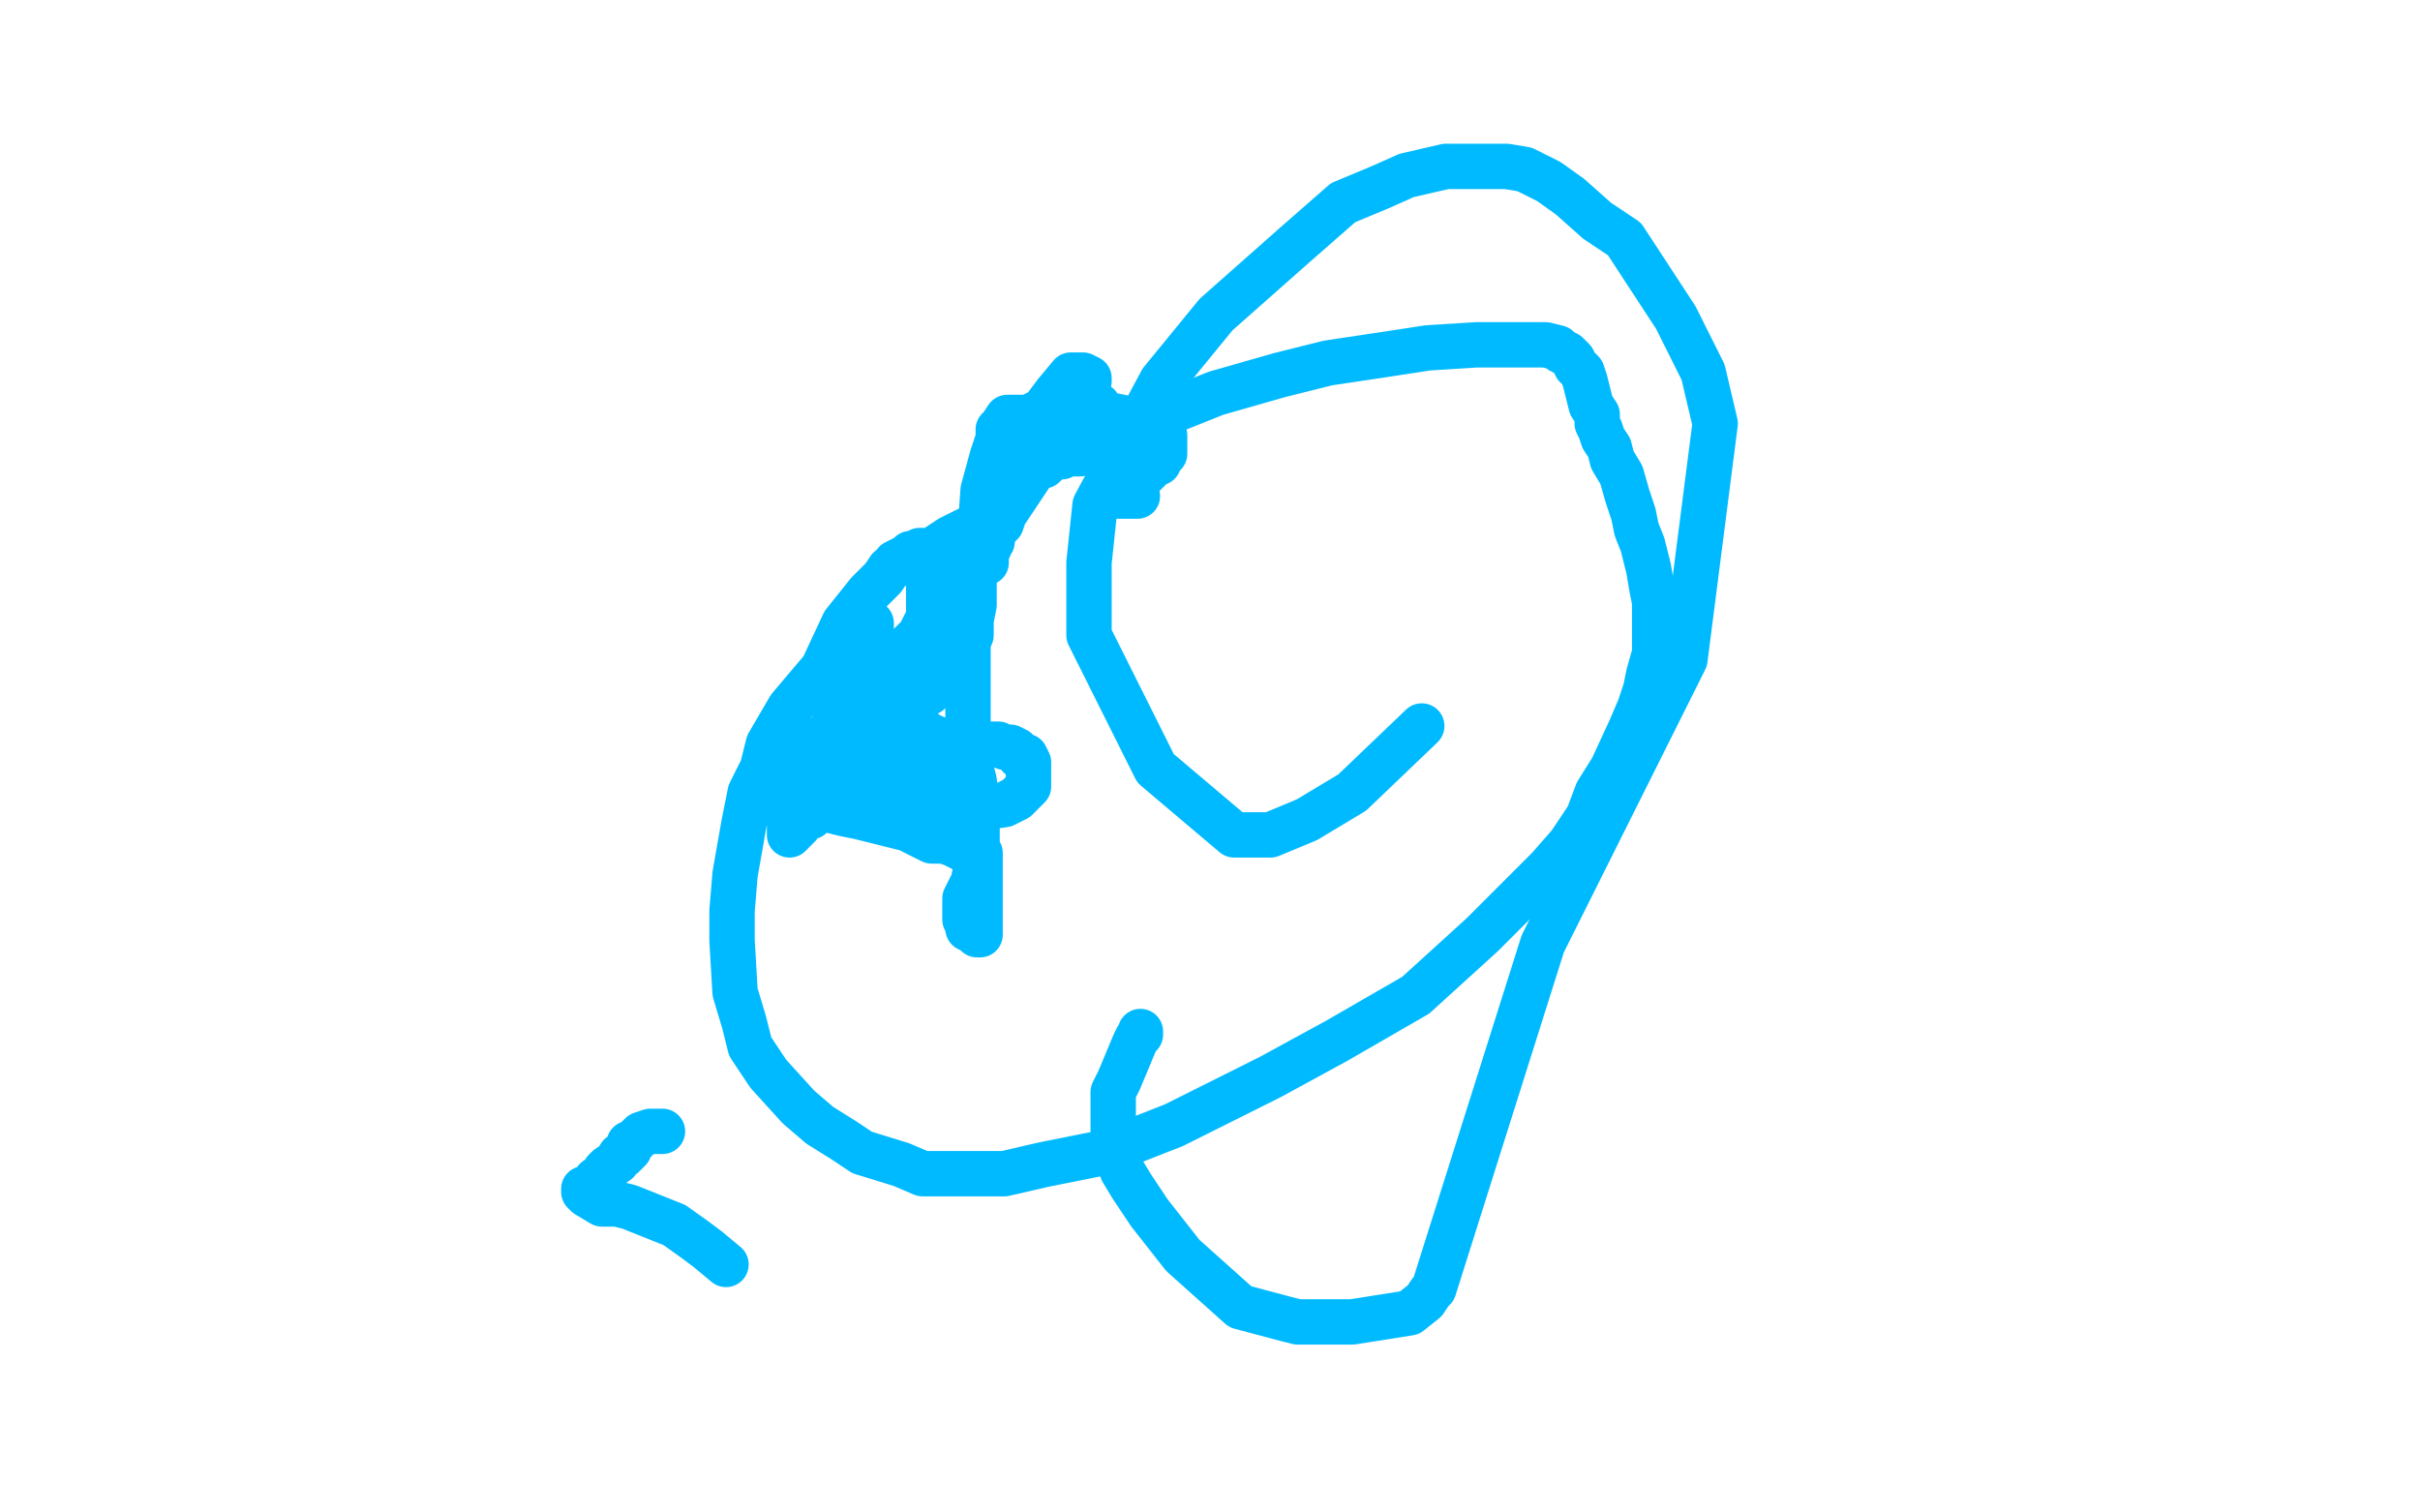 <?xml version="1.0" standalone="no"?>
<!DOCTYPE svg PUBLIC "-//W3C//DTD SVG 1.1//EN"
"http://www.w3.org/Graphics/SVG/1.1/DTD/svg11.dtd">

<svg width="800" height="500" version="1.1" xmlns="http://www.w3.org/2000/svg" xmlns:xlink="http://www.w3.org/1999/xlink" style="stroke-antialiasing: false"><desc>This SVG has been created on https://colorillo.com/</desc><rect x='0' y='0' width='800' height='500' style='fill: rgb(255,255,255); stroke-width:0' /><polyline points="335,164 335,163 335,163 335,162 335,162 335,161 335,160 336,160 336,158 337,158 337,157 338,157 338,156 339,156 340,156 340,155 341,155 342,154 343,154 344,154 345,154 347,152 348,151 349,151 350,151 351,151 353,150 355,150 356,150 357,150 358,149 359,149 360,149 361,149 362,148 363,148 364,148 365,148 366,148 367,148 366,148 365,148 364,148 364,147 364,146 366,145 372,143 387,136 402,130 423,124 439,120 459,117 472,115 488,114 497,114 505,114 511,114 515,115 516,116 518,117 520,119 521,121 523,123 524,126 525,130 526,134 528,137 528,139 528,140 529,142 530,145 532,148 533,152 536,157 538,164 540,170 541,175 543,180 545,188 546,194 547,199 547,205 547,209 547,212 547,216 545,223 544,228 542,234 539,241 533,254 528,262 525,270 519,279 512,287 501,298 490,309 468,329 442,344 420,356 388,372 365,381 345,385 332,388 315,388 305,388 298,385 285,381 279,377 271,372 264,366 254,355 248,346 246,338 243,328 242,311 242,301 243,289 246,272 248,262 252,254 254,246 261,234 272,221 279,206 287,196 292,191 294,188 296,187 296,186 298,185 300,184 301,183 304,183 304,182 305,182 308,182 311,180 314,178 320,175 322,174 323,174 324,174 324,176 324,176 324,178 324,178 323,182 323,182 322,189 322,189 322,193 322,193 322,198 322,198 322,200 322,200 321,205 321,205 321,206 321,208 321,210 320,212 320,214 320,216 320,219 320,222 320,223 320,227 320,230 320,234 320,237 320,242 320,243 320,244 320,247 320,250 321,254 322,258 323,265 323,270 323,272 323,275 323,279 323,282 323,286 323,287 324,290 324,292 324,294 324,295 324,296 324,298 324,299 324,301 324,302 324,304 324,305 324,306 324,308 324,309 323,309 322,308 320,307 320,305 320,304 319,304 319,303 319,302 319,301 319,299 319,298 319,297 320,295 321,293 322,292 322,291 322,290 323,290 324,289 324,288 324,287 324,286 324,285 324,284 324,283 324,282 323,282 320,282 319,281 317,280 315,279 312,278 308,278 300,274 284,270 279,269 275,268 270,267 266,265 265,265 263,264 261,262 261,261 261,258 272,254 278,250 283,250 286,250 290,249 292,248 300,246 308,246 324,246 330,246 332,247 334,247 336,248 337,250 339,250 340,252 340,254 340,257 340,258 340,259 340,260 336,264 332,266 325,267 321,267 306,267 300,267 297,267 292,267 290,267 288,267 287,267 286,266 286,265 286,263 287,263 287,262 288,262 289,262 290,261 291,260 292,259 293,259 294,258 296,258 297,258 298,257 299,257 300,257 301,255 304,254 307,254 308,254 311,254 312,254 314,254 316,254 318,254 320,254 321,254 321,253 321,252 321,251 317,248 314,246 307,243 303,240 297,238 292,235 288,234 287,234 286,232 286,230 286,227 286,226 287,224 287,222 288,221 291,219 293,218 296,218 297,218 298,218 299,218 300,219 300,220 300,222 301,224 302,226 304,229 305,229 306,229 307,229 309,227 311,223 311,218 309,209 307,202 307,198 307,192 307,188 307,187 308,187 308,188 308,191 308,196 308,198 308,201 308,202 308,205 306,206 304,210 303,211 302,212 300,214 300,215 298,217 297,218 296,218 296,219 294,219 293,219 292,219 291,219 289,219 288,216 288,212 288,207 288,206 288,208 288,209 288,210 288,212 288,214 288,215 288,216 288,218 286,223 285,225 285,227 284,229 282,234 281,236 280,238 280,240 280,241 280,242 280,243 280,242 280,240 280,234 280,231 280,228 280,226 280,224 280,222 280,224 280,226 280,230 280,232 279,234 279,235 278,238 276,238 276,239 276,240 275,241 275,242 274,242 273,243 272,244 272,245 270,246 269,246 268,247 268,248 268,249 267,251 267,252 266,253 264,255 264,257 264,258 264,259 264,261 264,262 263,262 263,264 262,265 262,266 262,267 261,268 261,270 261,271 261,272 261,273 261,274 261,275 261,276 262,275 262,274 263,274 263,273 264,273 264,272 266,271 266,270 267,270 268,270 268,269 269,269 271,268 272,267 273,266 275,262 276,259 278,257 280,252 283,248 290,233 298,222 305,211 314,199 318,192 320,190 324,182 336,164 348,146 356,134 359,129 360,126 360,125 358,124 356,124 354,124 349,130 346,134 345,139 343,146 342,149 340,153 339,155 337,160 336,163 335,165 332,168 332,170 331,173 330,174 328,176 328,178 328,179 327,180 327,181 326,182 326,184 326,185 326,186 325,186 324,184 324,176 325,162 328,151 330,145 330,143 330,142 331,141 333,138 334,138 336,138 338,138 339,138 340,138 344,136 348,134 351,133 353,132 355,132 356,132 357,132 358,132 359,132 360,132 361,134 363,134 364,136 366,137 371,138 376,140 379,140 382,140 384,141 384,142 385,144 385,145 385,146 385,147 385,149 385,150 384,150 383,153 380,154 380,155 378,157 376,159 375,160 374,162 372,163 371,163 369,163 369,164 368,164 367,164 368,164 370,164 373,164 376,164" style="fill: none; stroke: #00baff; stroke-width: 15; stroke-linejoin: round; stroke-linecap: round; stroke-antialiasing: false; stroke-antialias: 0; opacity: 1.0"/>
<polyline points="470,240 447,262 447,262 432,271 432,271 420,276 420,276 408,276 408,276 382,254 382,254 360,210 360,210 360,186 360,186 362,167 384,126 402,104 428,81 444,67 456,62 465,58 478,55 493,55 498,55 504,56 512,60 519,65 528,73 537,79 554,105 563,123 567,140 557,218 510,312 474,426 473,427 471,430 466,434 447,437 435,437 429,437 425,436 410,432 391,415 380,401 374,392 371,387 369,381 369,379 369,378 368,374 368,370 368,361 370,357 375,345 376,343 377,342 377,341" style="fill: none; stroke: #00baff; stroke-width: 15; stroke-linejoin: round; stroke-linecap: round; stroke-antialiasing: false; stroke-antialias: 0; opacity: 1.0"/>
<polyline points="219,374 218,374 218,374 217,374 217,374 216,374 216,374 215,374 215,374 212,375 212,375 210,377 209,378 208,378 208,379 208,380 206,382 205,382 204,384 201,386 200,387 200,388 197,390 196,392 195,393 194,393 193,393 193,394 194,395 199,398 204,398 208,399 213,401 223,405 230,410 234,413 240,418" style="fill: none; stroke: #00baff; stroke-width: 15; stroke-linejoin: round; stroke-linecap: round; stroke-antialiasing: false; stroke-antialias: 0; opacity: 1.0"/>
</svg>
